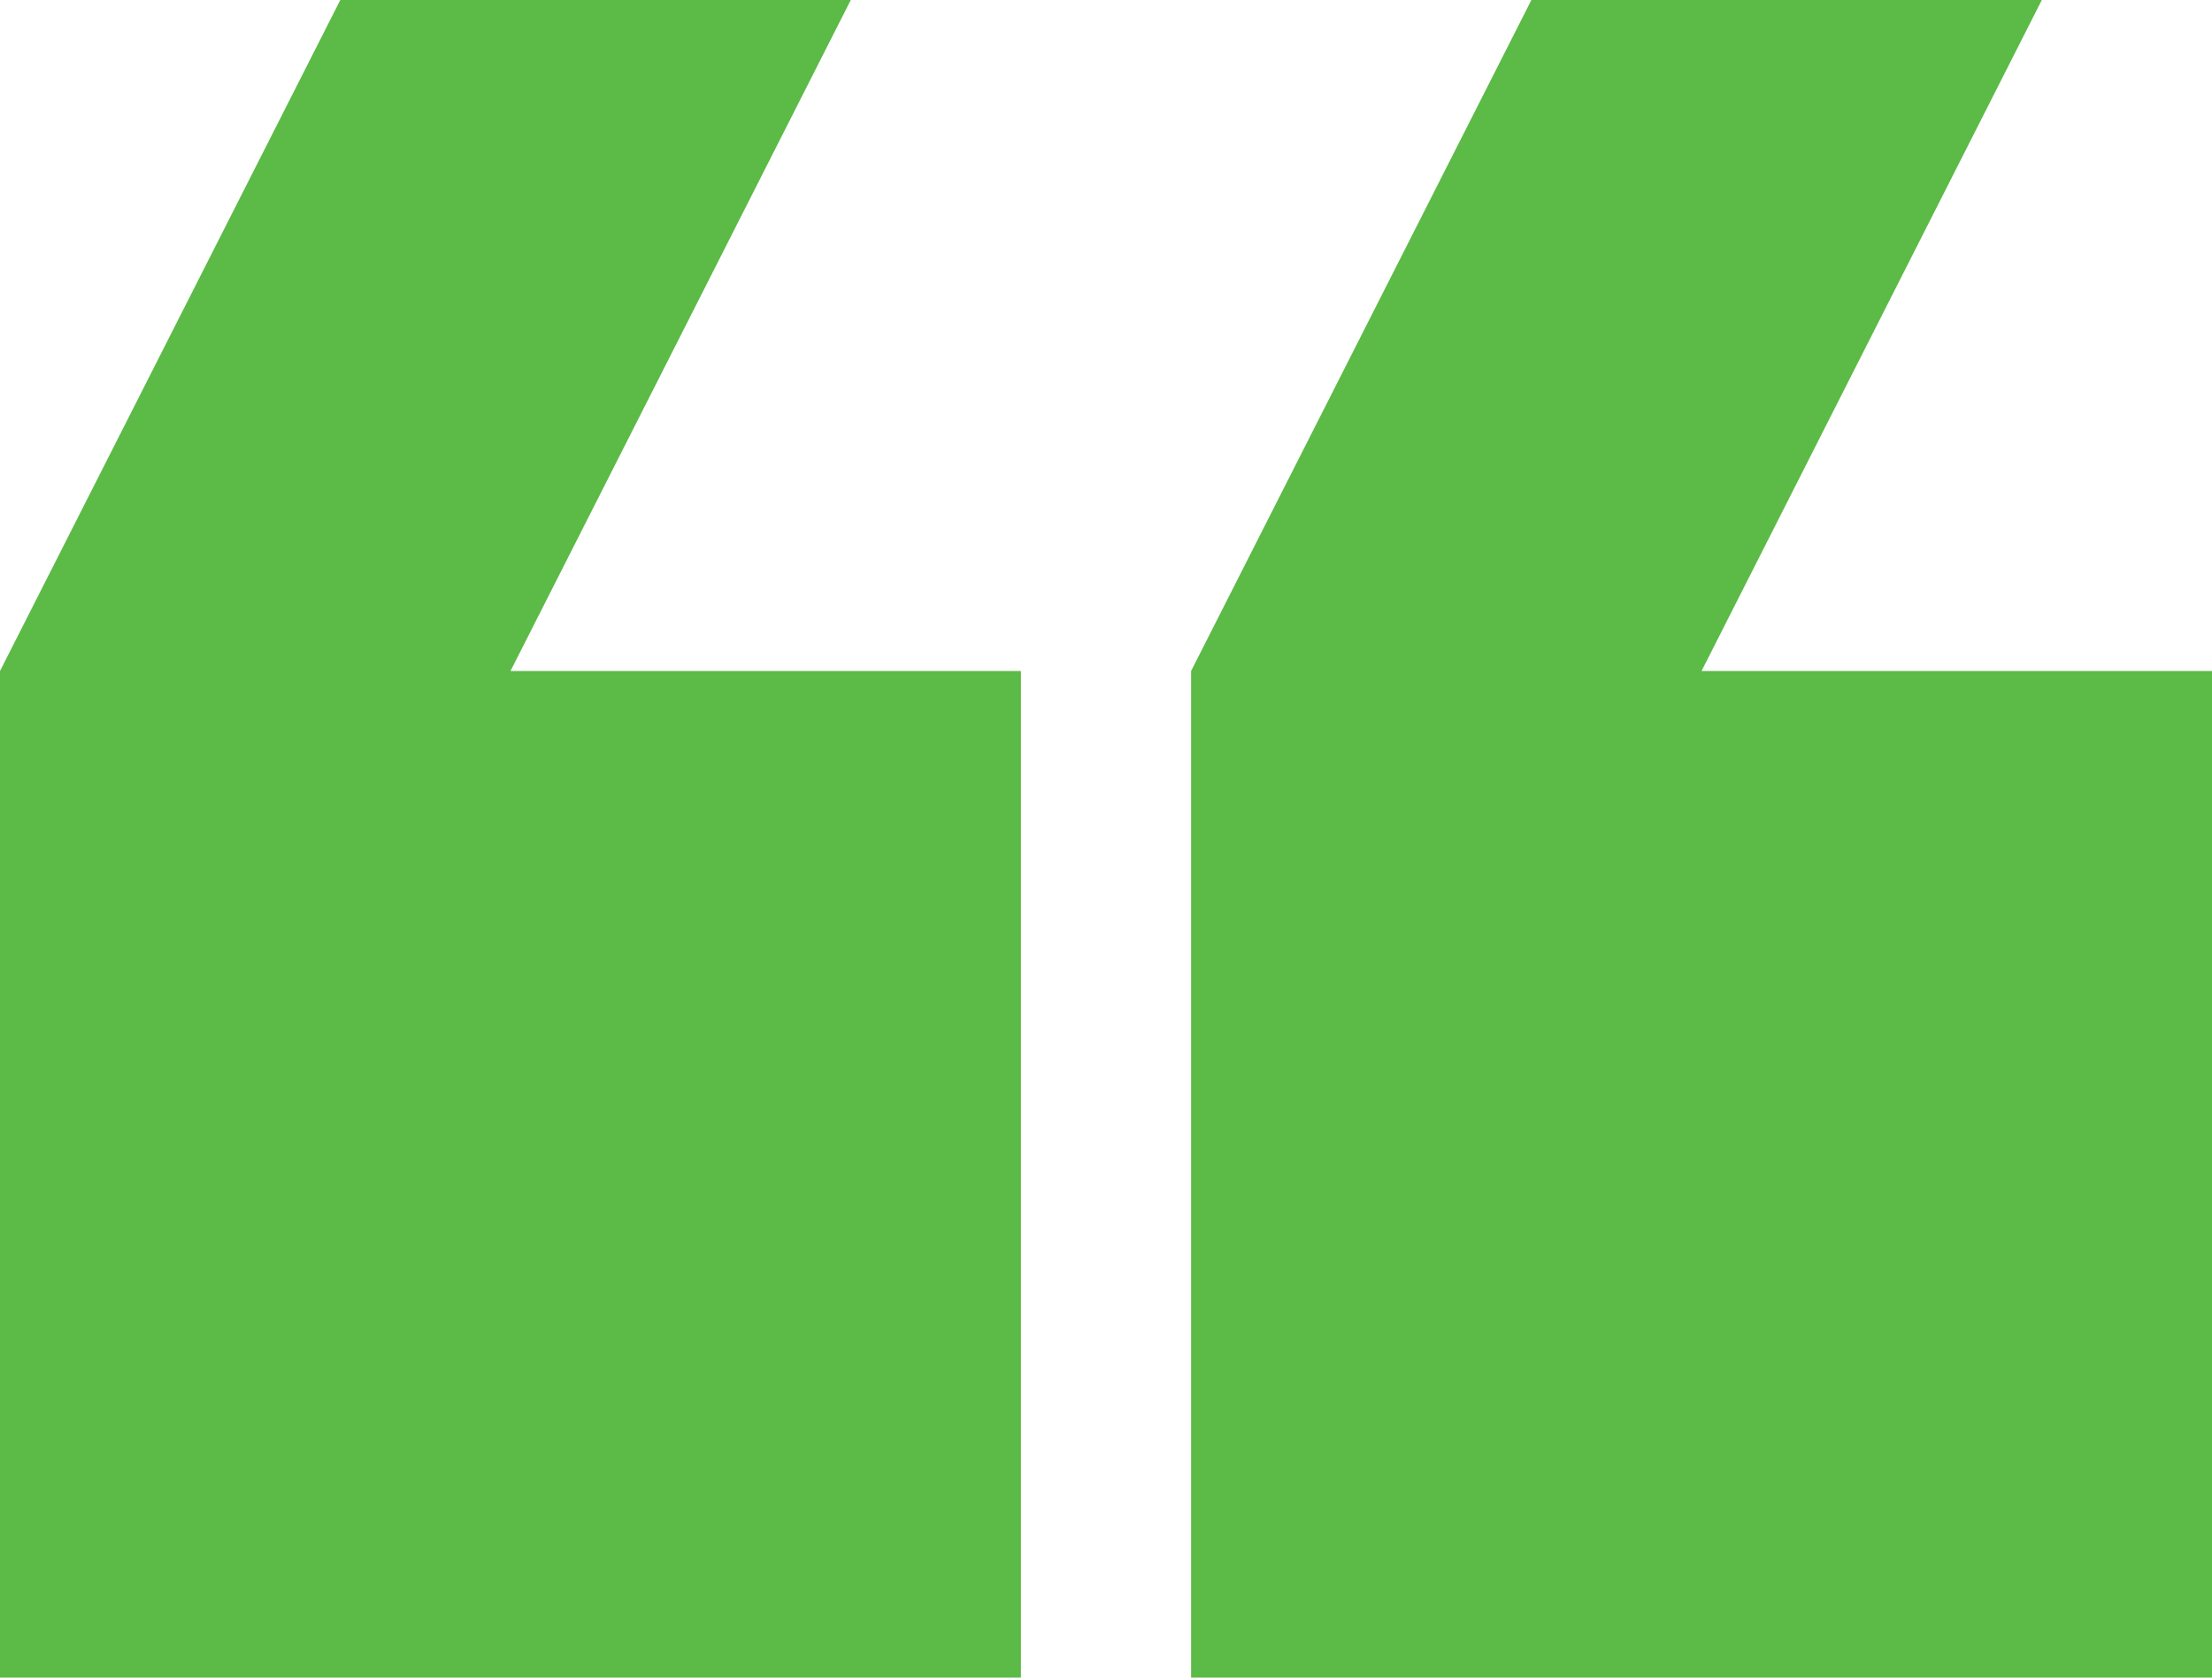 <svg width="58" height="44" viewBox="0 0 58 44" fill="none" xmlns="http://www.w3.org/2000/svg">
	<path fill-rule="evenodd" clip-rule="evenodd" d="M22.308 3.12032e-06L13.385 17.6L26.769 17.6L26.769 44L0 44L-2.30796e-06 17.6L8.923 4.29044e-06L22.308 3.12032e-06ZM53.538 3.9004e-07L44.615 17.6L58 17.6L58 44L31.231 44L31.231 17.6L40.154 1.56016e-06L53.538 3.9004e-07Z" fill="#5CBA47"/>
	</svg>
	